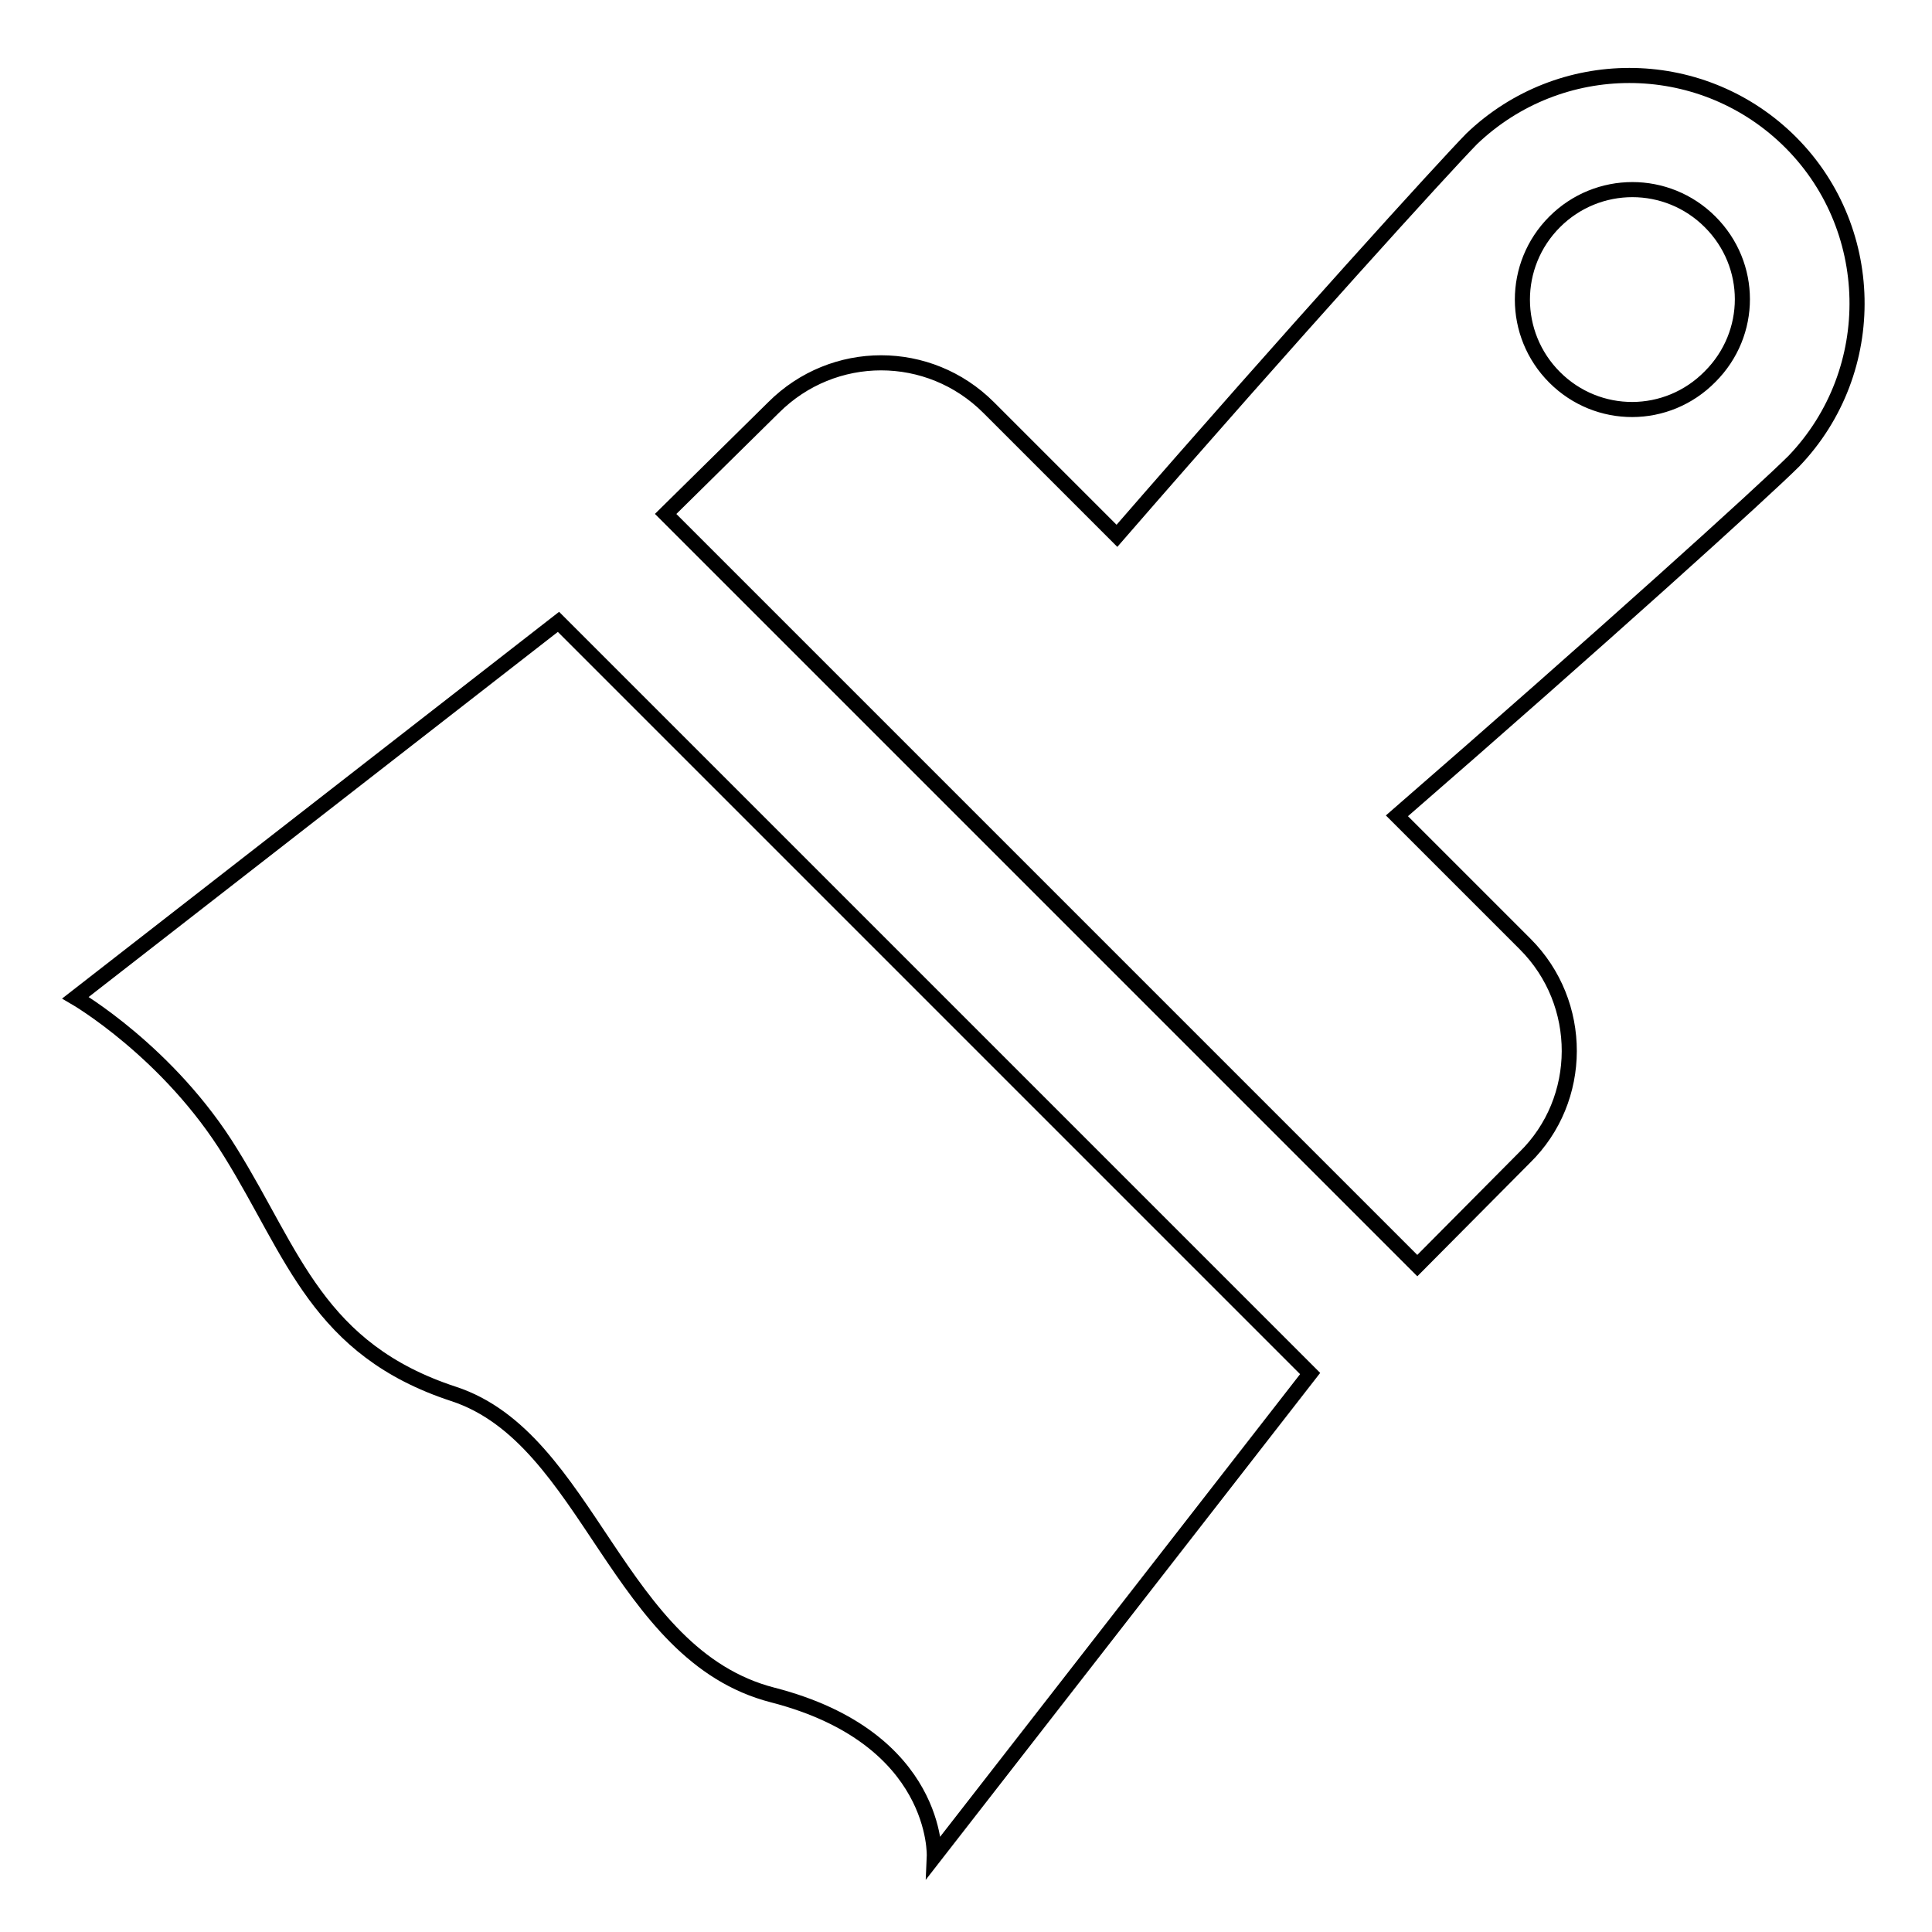 <?xml version="1.0" encoding="utf-8"?>
<!-- Svg Vector Icons : http://www.onlinewebfonts.com/icon -->
<!DOCTYPE svg PUBLIC "-//W3C//DTD SVG 1.1//EN" "http://www.w3.org/Graphics/SVG/1.1/DTD/svg11.dtd">
<svg version="1.1" xmlns="http://www.w3.org/2000/svg" xmlns:xlink="http://www.w3.org/1999/xlink" x="0px" y="0px" viewBox="0 0 256 256" enable-background="new 0 0 256 256" xml:space="preserve">
<g> <path stroke-width="2" fill-opacity="0" stroke="#000000"  d="M10,132.2l64-49.8l99.6,99.6l-49.8,64c0,0,0.7-15.7-21.4-21.4c-20.7-5.3-24.3-34-42.3-39.9 c-18-5.9-21.2-18.5-29.5-31.9C22.4,139.4,10,132.2,10,132.2z M202.1,125.1l-17-17c27.4-23.8,48.7-43.1,52.6-47 c11.5-12,11.1-31.2-0.9-42.7c-11.7-11.2-30.1-11.2-41.8,0c-3.8,3.9-23.2,25.2-47,52.6l-17-17c-7.9-7.9-20.6-7.9-28.5,0L88.2,68.1 l99.6,99.6l14.2-14.3C209.9,145.7,209.9,132.9,202.1,125.1L202.1,125.1z M206,50c-5.7-5.7-5.7-14.9,0-20.6c5.7-5.7,14.9-5.7,20.6,0 c5.7,5.7,5.7,14.8,0,20.5c0,0,0,0,0,0C220.9,55.7,211.7,55.7,206,50C206,50,206,50,206,50z"/></g>
</svg>